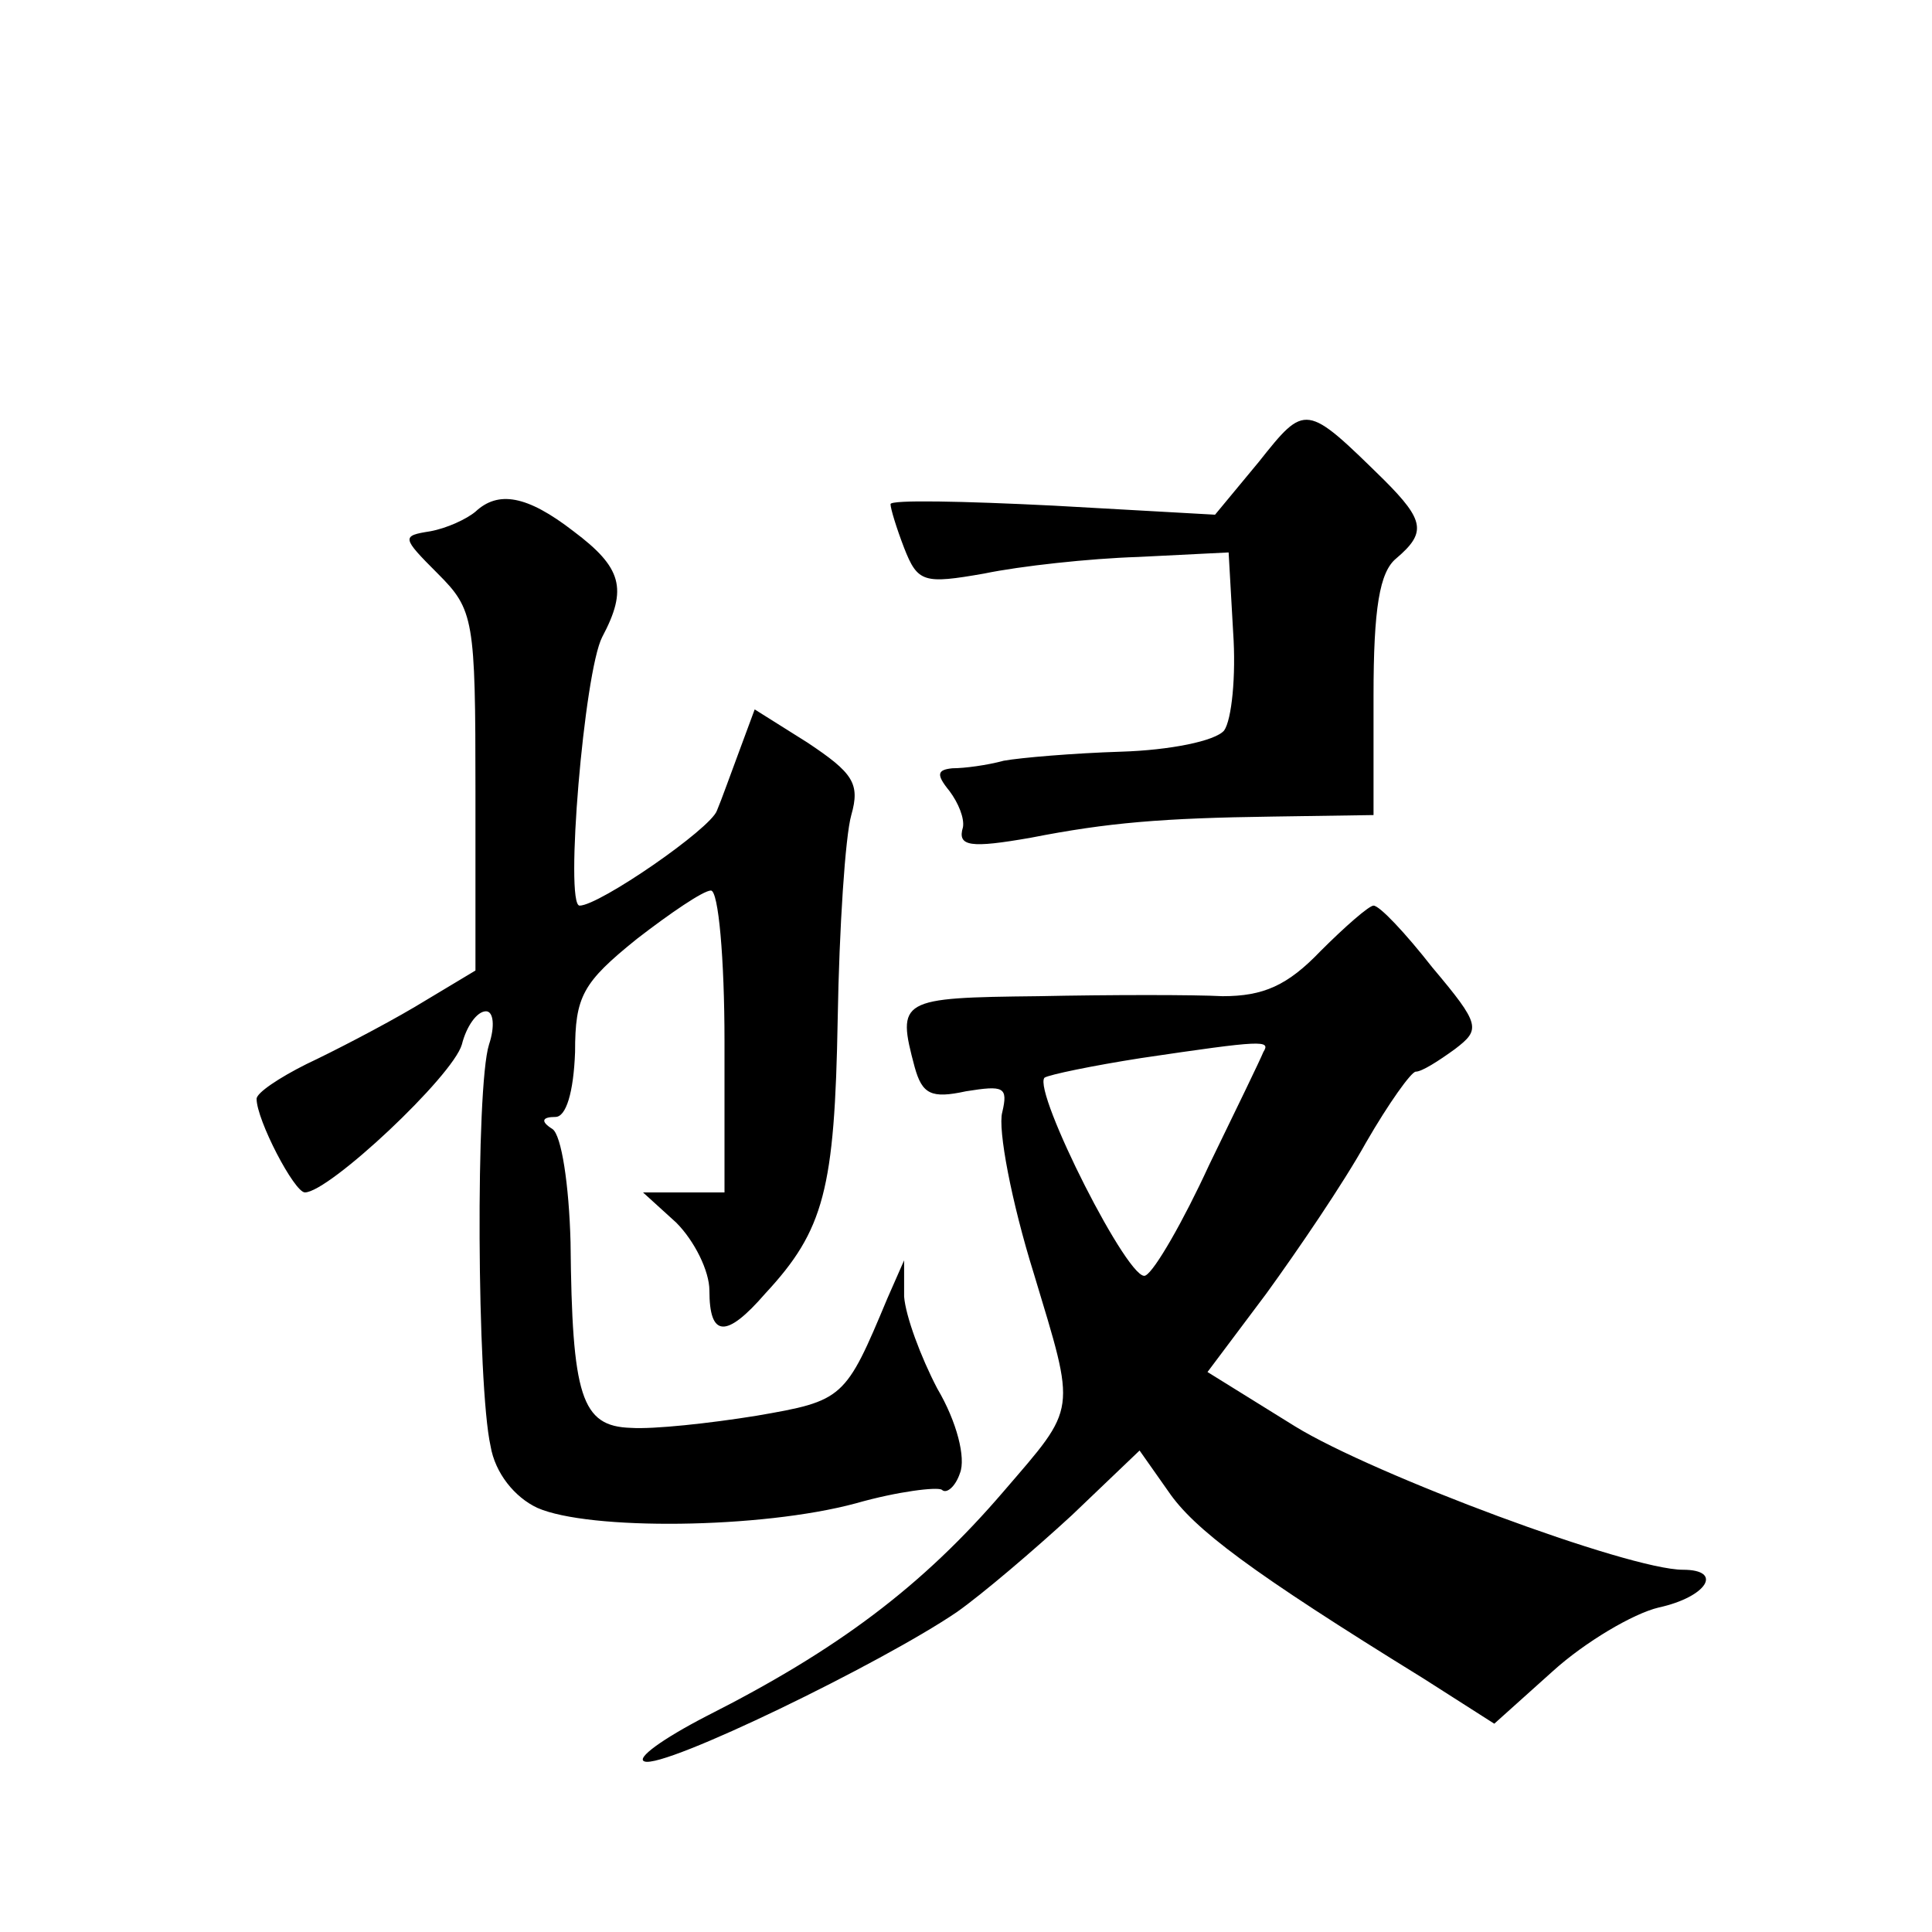 <?xml version="1.0" standalone="no"?>
<!DOCTYPE svg PUBLIC "-//W3C//DTD SVG 20010904//EN"
 "http://www.w3.org/TR/2001/REC-SVG-20010904/DTD/svg10.dtd">
<svg version="1.0" xmlns="http://www.w3.org/2000/svg"
 width="128pt" height="128pt" viewBox="0 0 128 128"
 preserveAspectRatio="xMidYMid meet">
<g transform="translate(0,128) scale(0.1,-0.1)"
fill="#0" stroke="none">
<path d="M834 974 l-29 -35 -107 6 c-60 3 -108 4 -108 1 0 -3 4 -16 9 -29 9 -23
13 -24 53 -17 24 5 70 10 102 11 l60 3 3 -53 c2 -29 -1 -58 -6 -65 -6 -7 -36 -13
-68 -14 -32 -1 -67 -4 -78 -6 -11 -3 -26 -5 -34 -5 -10 -1 -11 -4 -2 -15 6 -8 10
-18 9 -24 -4 -13 5 -14 45 -7 51 10 87 13 160 14 l67 1 0 79 c0 58 4 82 15 91 20
17 19 25 -8 52 -52 51 -52 51 -83 12z M315 941 c-6 -5 -19 -11 -30 -13 -19 -3 -19
-4 5 -28 24 -24 25 -30 25 -144 l0 -119 -40 -24 c-22 -13 -55 -30 -72 -38 -18 -9
-33 -19 -33 -23 0 -14 25 -62 32 -62 16 0 98 77 104 98 3 12 10 22 16 22 5 0 6
-10 2 -22 -9 -28 -8 -226 1 -266 3 -18 16 -34 31 -41 34 -15 148 -14 211 3 28 8
54 11 57 9 3 -3 9 2 12 11 4 10 -2 34 -15 56 -11 21 -21 48 -22 61 l0 24 -11 -25
c-28 -67 -29 -68 -87 -78 -31 -5 -68 -9 -83 -8 -33 1 -39 21 -40 123 -1 38 -6 71
-12 75 -8 5 -7 8 2 8 7 0 12 16 13 43 0 37 5 46 41 75 22 17 44 32 49 32 5 0 9
-45 9 -100 l0 -100 -27 0 -27 0 22 -20 c12 -12 22 -32 22 -45 0 -31 11 -32 37 -2
39 42 46 69 48 182 1 60 5 121 9 135 6 21 1 28 -29 48 l-35 22 -10 -27 c-6 -16
-12 -33 -15 -40 -4 -12 -78 -63 -91 -63 -10 0 3 155 15 178 17 32 13 46 -19 70
-31 24 -50 27 -65 13z M875 650 c-22 -23 -38 -30 -65 -30 -19 1 -74 1 -122 0 -92
-1 -94 -2 -82 -47 5 -18 11 -21 34 -16 25 4 28 3 24 -14 -3 -11 6 -59 21 -107 28
-93 29 -87 -20 -144 -54 -63 -110 -105 -197 -149 -29 -15 -47 -28 -41 -30 13 -5
157 65 207 99 17 12 51 41 76 64 l45 43 19 -27 c17 -25 54 -53 169 -124 l47 -30
39 35 c21 19 53 38 70 42 32 7 43 25 16 25 -36 0 -205 63 -257 95 l-58 36 39 52
c21 29 51 73 66 100 15 26 30 47 33 47 4 0 15 7 26 15 17 13 17 16 -15 54 -18 23
-35 41 -39 41 -3 0 -19 -14 -35 -30z m-38 -67 c-2 -5 -18 -38 -36 -75 -17 -37 -36
-70 -42 -73 -10 -7 -75 122 -67 131 3 2 32 8 64 13 81 12 86 12 81 4z"/>
</g>
</svg>
